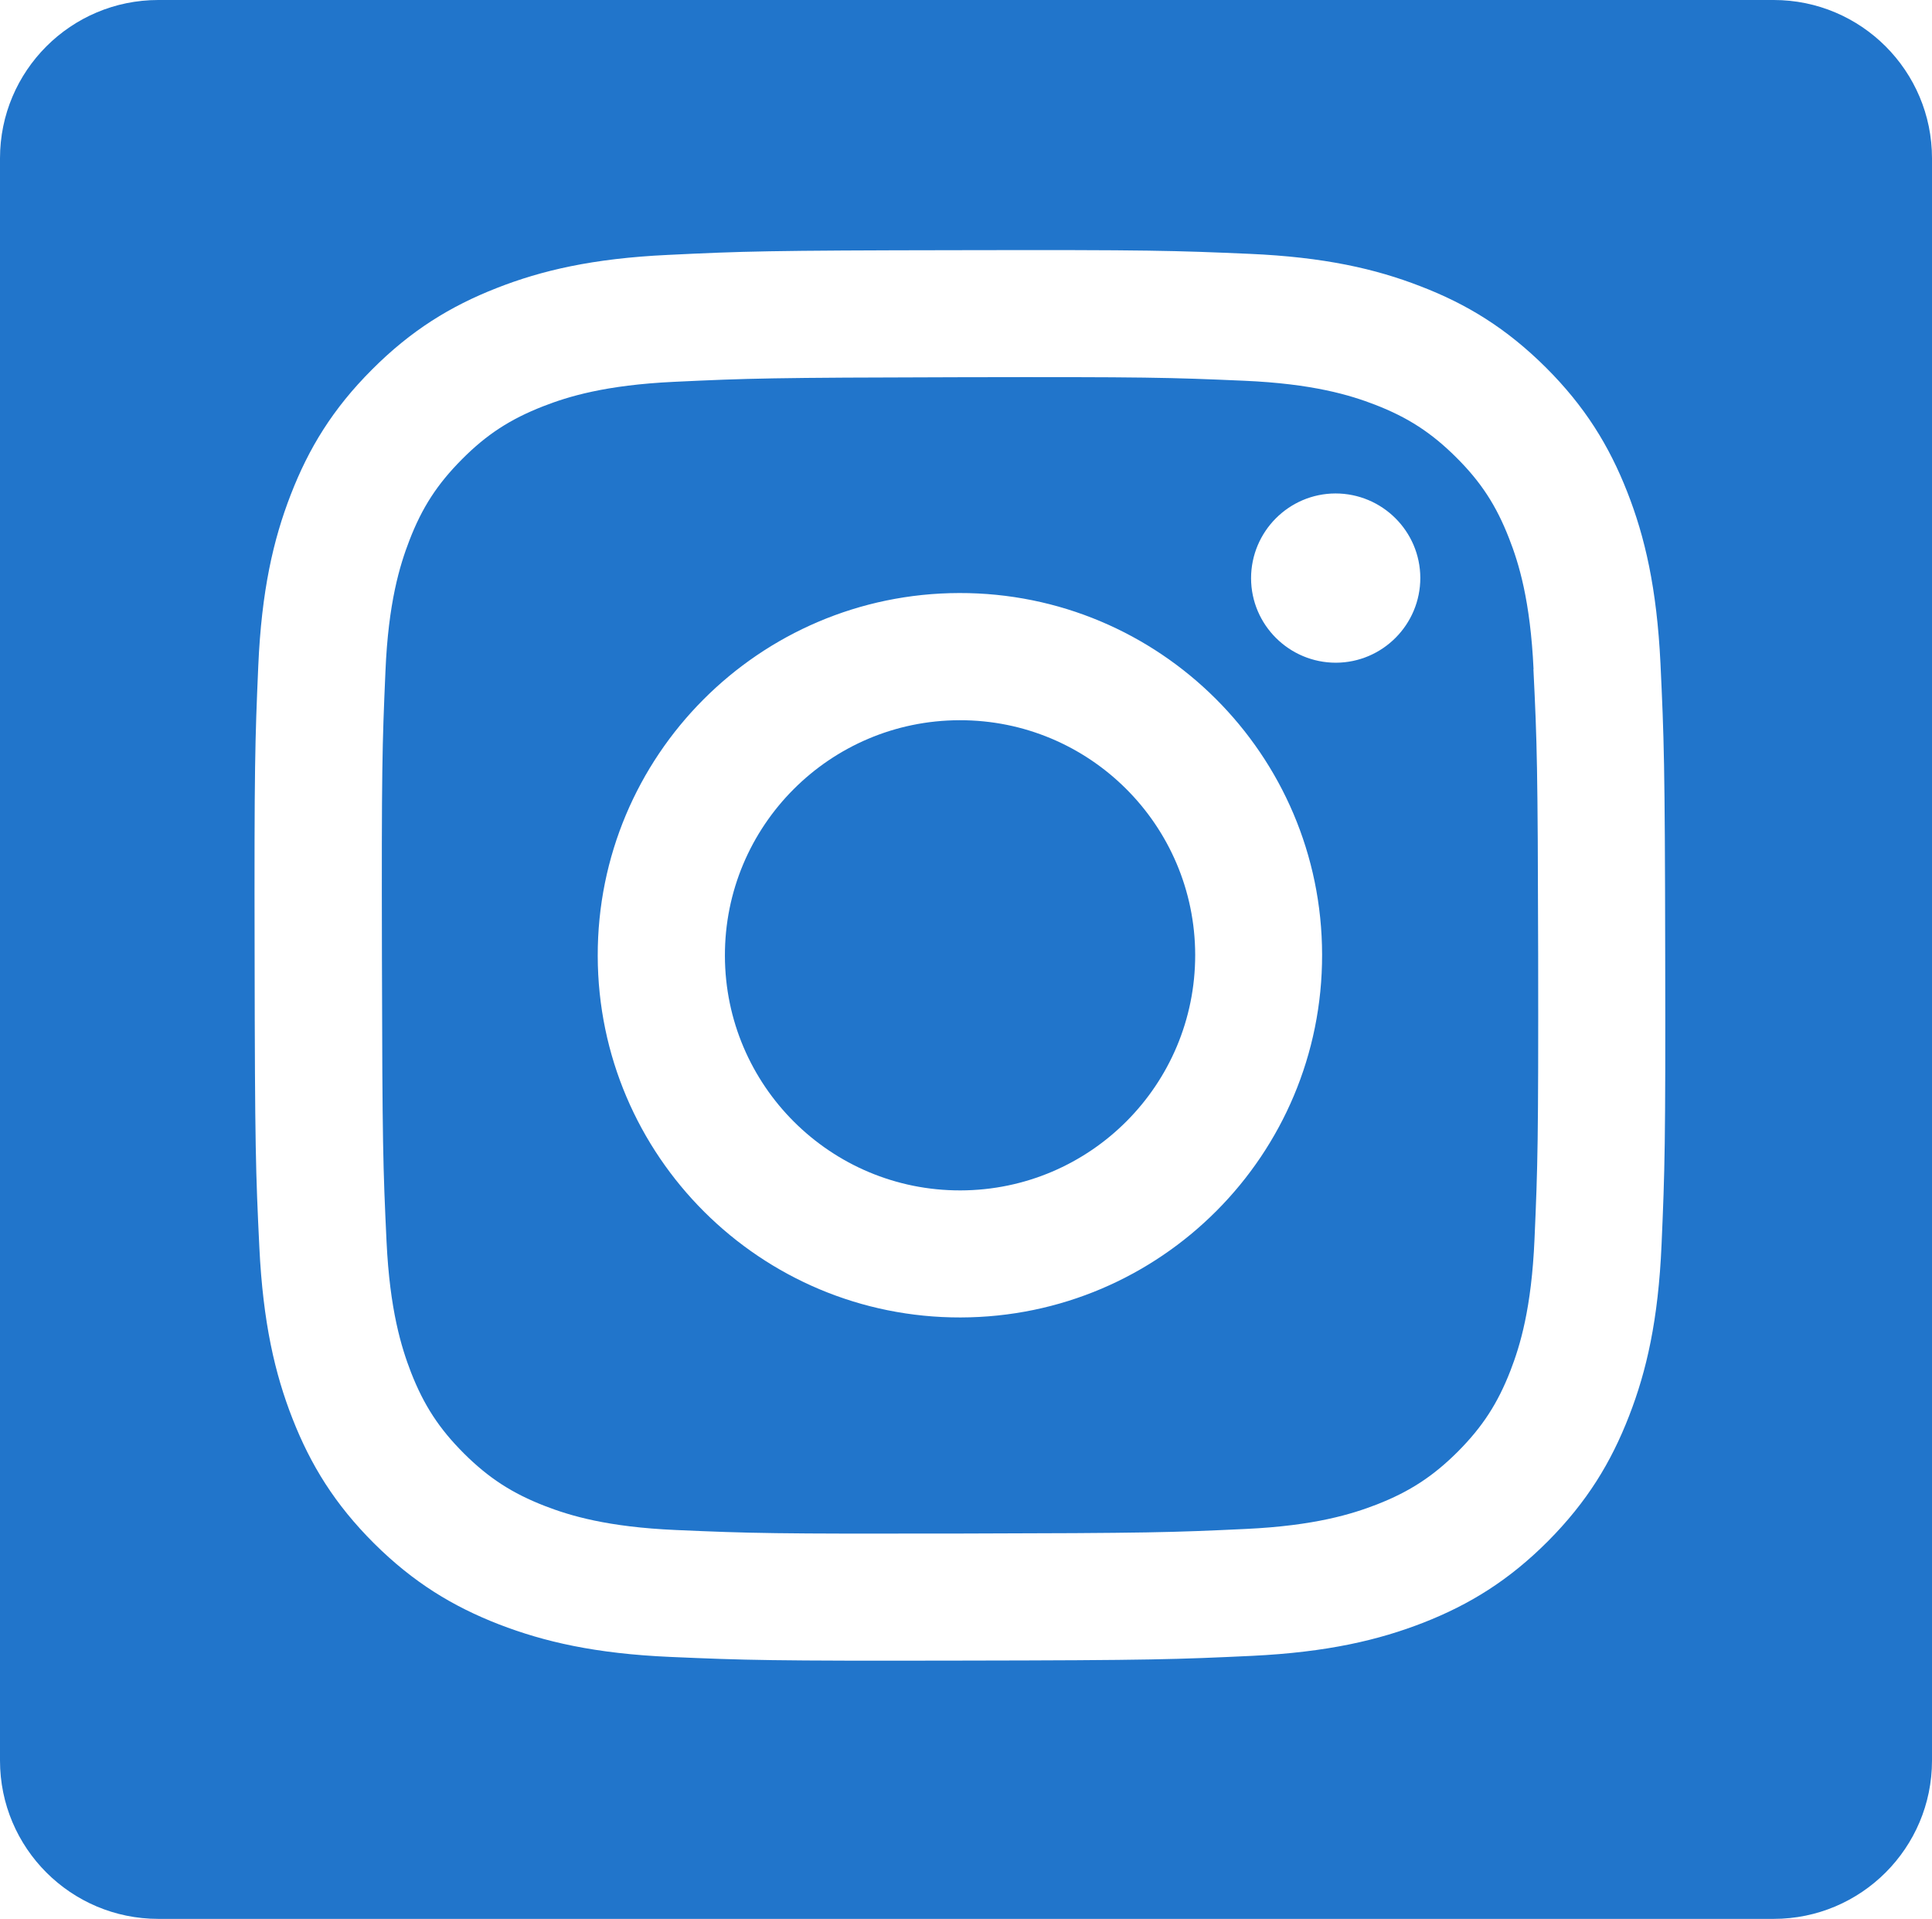 <?xml version="1.0" encoding="UTF-8"?>
<svg id="Layer_1" data-name="Layer 1" xmlns="http://www.w3.org/2000/svg" viewBox="0 0 142.8 141.82">
  <defs>
    <style>
      .cls-1 {
        fill: #2175cb;
      }
    </style>
  </defs>
  <path class="cls-1" d="M70.92,53.23c-9.59.02-17.36,7.81-17.34,17.41.02,9.6,7.82,17.36,17.41,17.34,9.6-.02,17.36-7.81,17.35-17.41-.02-9.6-7.82-17.36-17.41-17.34Z"/>
  <path class="cls-1" d="M113.35,49.46c-.24-5.08-1.09-7.84-1.81-9.67-.95-2.44-2.08-4.17-3.91-5.99-1.83-1.82-3.57-2.95-6-3.89-1.84-.71-4.6-1.55-9.68-1.77-5.5-.24-7.15-.29-21.07-.26-13.92.03-15.56.08-21.06.34-5.08.24-7.84,1.09-9.68,1.81-2.43.95-4.17,2.08-5.99,3.91-1.82,1.83-2.95,3.56-3.89,6-.71,1.84-1.56,4.6-1.77,9.68-.24,5.5-.29,7.15-.26,21.07.03,13.92.08,15.57.34,21.06.24,5.08,1.1,7.84,1.81,9.68.95,2.43,2.08,4.16,3.91,5.99,1.83,1.82,3.57,2.95,6,3.89,1.84.71,4.6,1.55,9.68,1.77,5.5.24,7.15.29,21.06.26,13.92-.03,15.57-.08,21.07-.34,5.08-.24,7.84-1.1,9.67-1.81,2.43-.95,4.17-2.09,5.99-3.91,1.82-1.83,2.95-3.57,3.89-6,.71-1.84,1.55-4.6,1.77-9.69.24-5.5.29-7.15.27-21.07-.03-13.92-.08-15.57-.35-21.06ZM71,97.37c-14.78.03-26.79-11.93-26.82-26.72-.03-14.78,11.93-26.79,26.72-26.82,14.79-.03,26.8,11.94,26.82,26.72.03,14.79-11.94,26.79-26.72,26.82ZM98.74,48.98c-3.45,0-6.26-2.79-6.27-6.24,0-3.45,2.79-6.26,6.24-6.27,3.45,0,6.26,2.79,6.27,6.24,0,3.45-2.79,6.26-6.24,6.27Z"/>
  <path class="cls-1" d="M131.1,0H11.7C5.24,0,0,5.24,0,11.7v118.42c0,6.46,5.24,11.7,11.7,11.7h119.4c6.46,0,11.7-5.24,11.7-11.7V11.7c0-6.46-5.24-11.7-11.7-11.7ZM122.81,92c-.24,5.55-1.11,9.34-2.4,12.65-1.33,3.43-3.1,6.34-5.99,9.25-2.89,2.9-5.8,4.69-9.22,6.03-3.31,1.29-7.1,2.18-12.65,2.45-5.56.26-7.34.33-21.5.35-14.15.03-15.93-.03-21.49-.27-5.55-.24-9.34-1.12-12.66-2.4-3.43-1.33-6.34-3.1-9.25-5.99-2.9-2.89-4.69-5.8-6.03-9.22-1.3-3.31-2.18-7.1-2.45-12.65-.27-5.56-.33-7.34-.35-21.49-.03-14.16.03-15.93.27-21.49.24-5.55,1.11-9.34,2.4-12.66,1.33-3.43,3.1-6.34,6-9.24,2.89-2.9,5.8-4.69,9.22-6.03,3.31-1.3,7.1-2.19,12.65-2.45,5.56-.27,7.34-.33,21.49-.35,14.16-.03,15.93.03,21.49.27,5.55.24,9.34,1.11,12.66,2.4,3.43,1.32,6.34,3.1,9.25,5.99,2.9,2.89,4.69,5.8,6.03,9.22,1.3,3.31,2.18,7.1,2.45,12.65.26,5.56.33,7.33.35,21.49.03,14.16-.03,15.93-.27,21.5Z"/>
</svg>